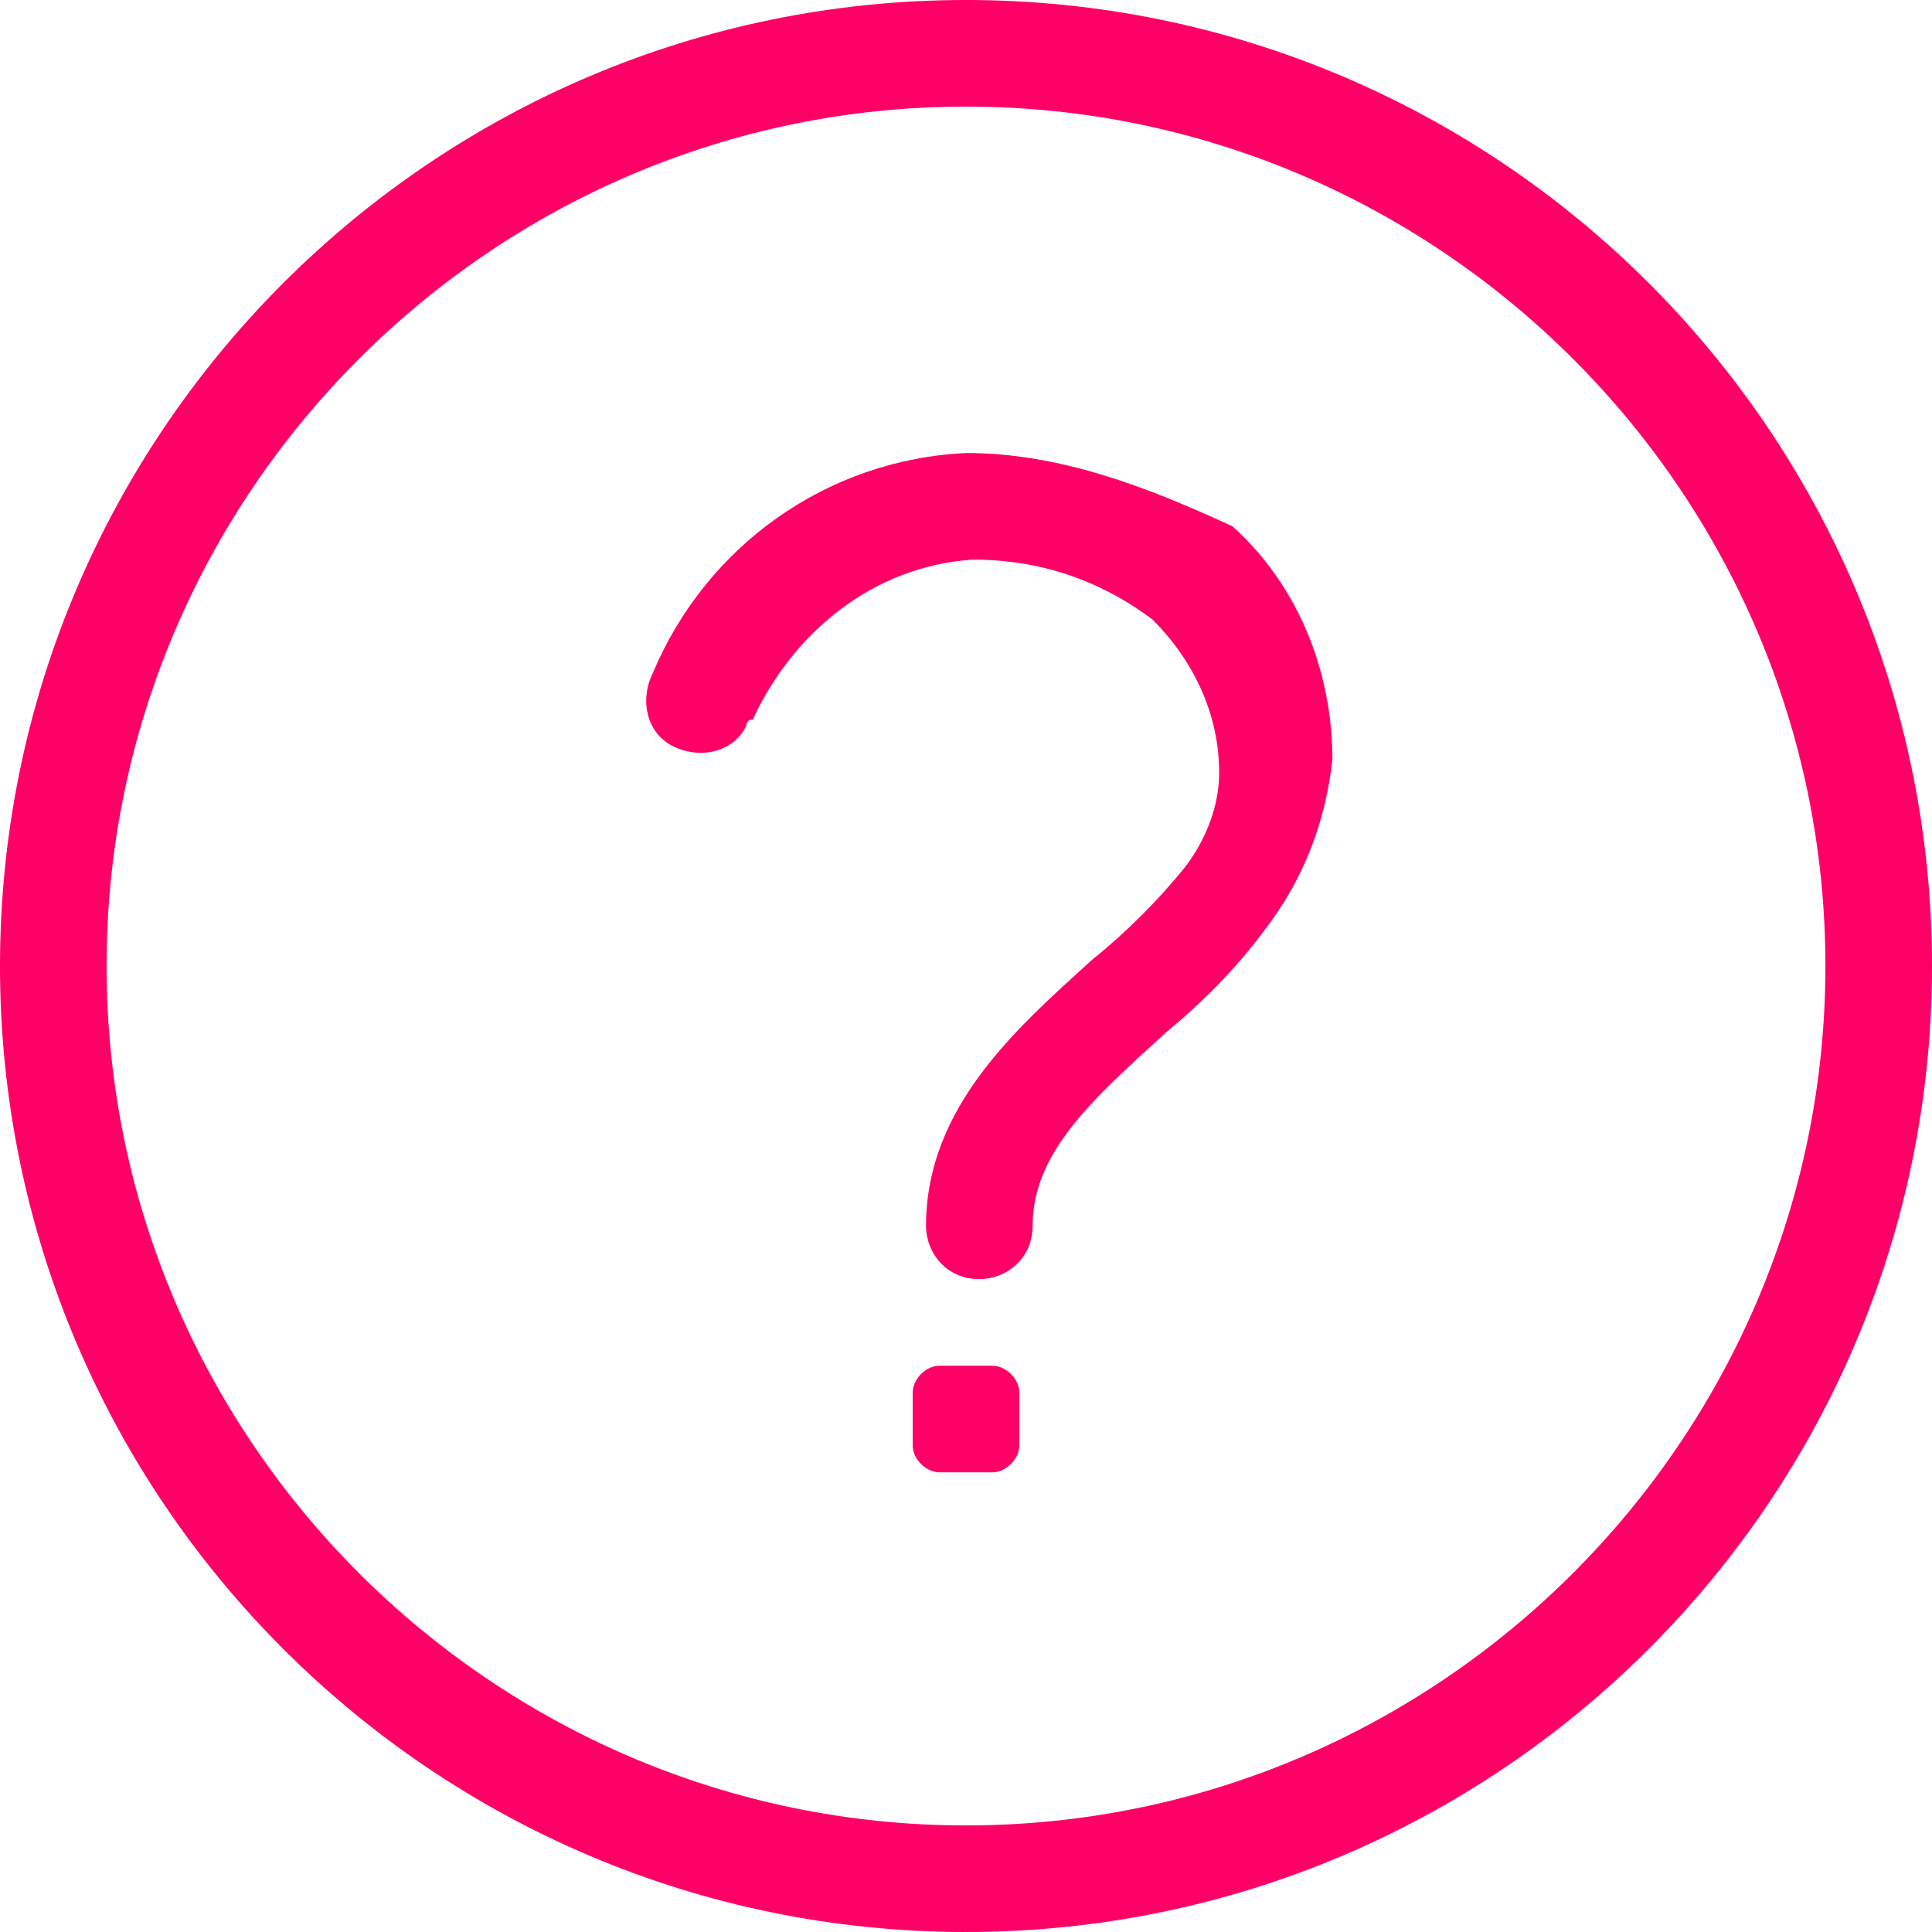 <?xml version="1.0" encoding="utf-8"?>
<!-- Generator: Adobe Illustrator 28.1.0, SVG Export Plug-In . SVG Version: 6.00 Build 0)  -->
<svg version="1.1" id="screenshot-bb9a7d87-1050-809a-8003-953b940b04ec"
	 xmlns="http://www.w3.org/2000/svg" xmlns:xlink="http://www.w3.org/1999/xlink" x="0px" y="0px" viewBox="0 0 29 29"
	 style="enable-background:new 0 0 29 29;" xml:space="preserve">
<style type="text/css">
	.st0{fill:#FF0066;}
</style>
<g id="shape-bb9a7d87-1050-809a-8003-953b940b04ec">
	<g id="shape-bb9a7d87-1050-809a-8003-953b940d5626">
		<g id="shape-bb9a7d87-1050-809a-8003-953b940dc4b7">
			<g id="shape-bb9a7d87-1050-809a-8003-953b940f5fcb">
				<g id="fills-bb9a7d87-1050-809a-8003-953b940f5fcb">
					<path class="st0" d="M14.5,0C6.5,0,0,6.5,0,14.5S6.5,29,14.5,29S29,22.5,29,14.5S22.5,0,14.5,0z M14.5,1.6
						c7.1,0,12.9,5.8,12.9,12.9s-5.8,12.9-12.9,12.9S1.6,21.6,1.6,14.5S7.4,1.6,14.5,1.6z M14.5,6.8c-2.1,0.1-3.9,1.4-4.7,3.3
						c-0.2,0.4-0.1,0.9,0.3,1.1c0.4,0.2,0.9,0.1,1.1-0.3c0,0,0-0.1,0.1-0.1c0.6-1.3,1.8-2.3,3.3-2.4l0,0c1,0,1.9,0.3,2.7,0.9
						c0.6,0.6,1,1.4,1,2.3c0,0.5-0.2,1-0.5,1.4c-0.4,0.5-0.9,1-1.4,1.4c-1.1,1-2.5,2.2-2.5,4c0,0.4,0.3,0.8,0.8,0.8
						c0.4,0,0.8-0.3,0.8-0.8l0,0c0-1.1,0.9-1.9,2-2.9c0.6-0.5,1.1-1,1.6-1.7c0.5-0.7,0.8-1.5,0.9-2.4c0-1.3-0.5-2.6-1.5-3.5
						C17.2,7.3,15.9,6.8,14.5,6.8z M14.1,20.5c-0.2,0-0.4,0.2-0.4,0.4v0.8c0,0.2,0.2,0.4,0.4,0.4h0.8c0.2,0,0.4-0.2,0.4-0.4v-0.8
						c0-0.2-0.2-0.4-0.4-0.4H14.1z"/>
				</g>
			</g>
		</g>
	</g>
</g>
</svg>
